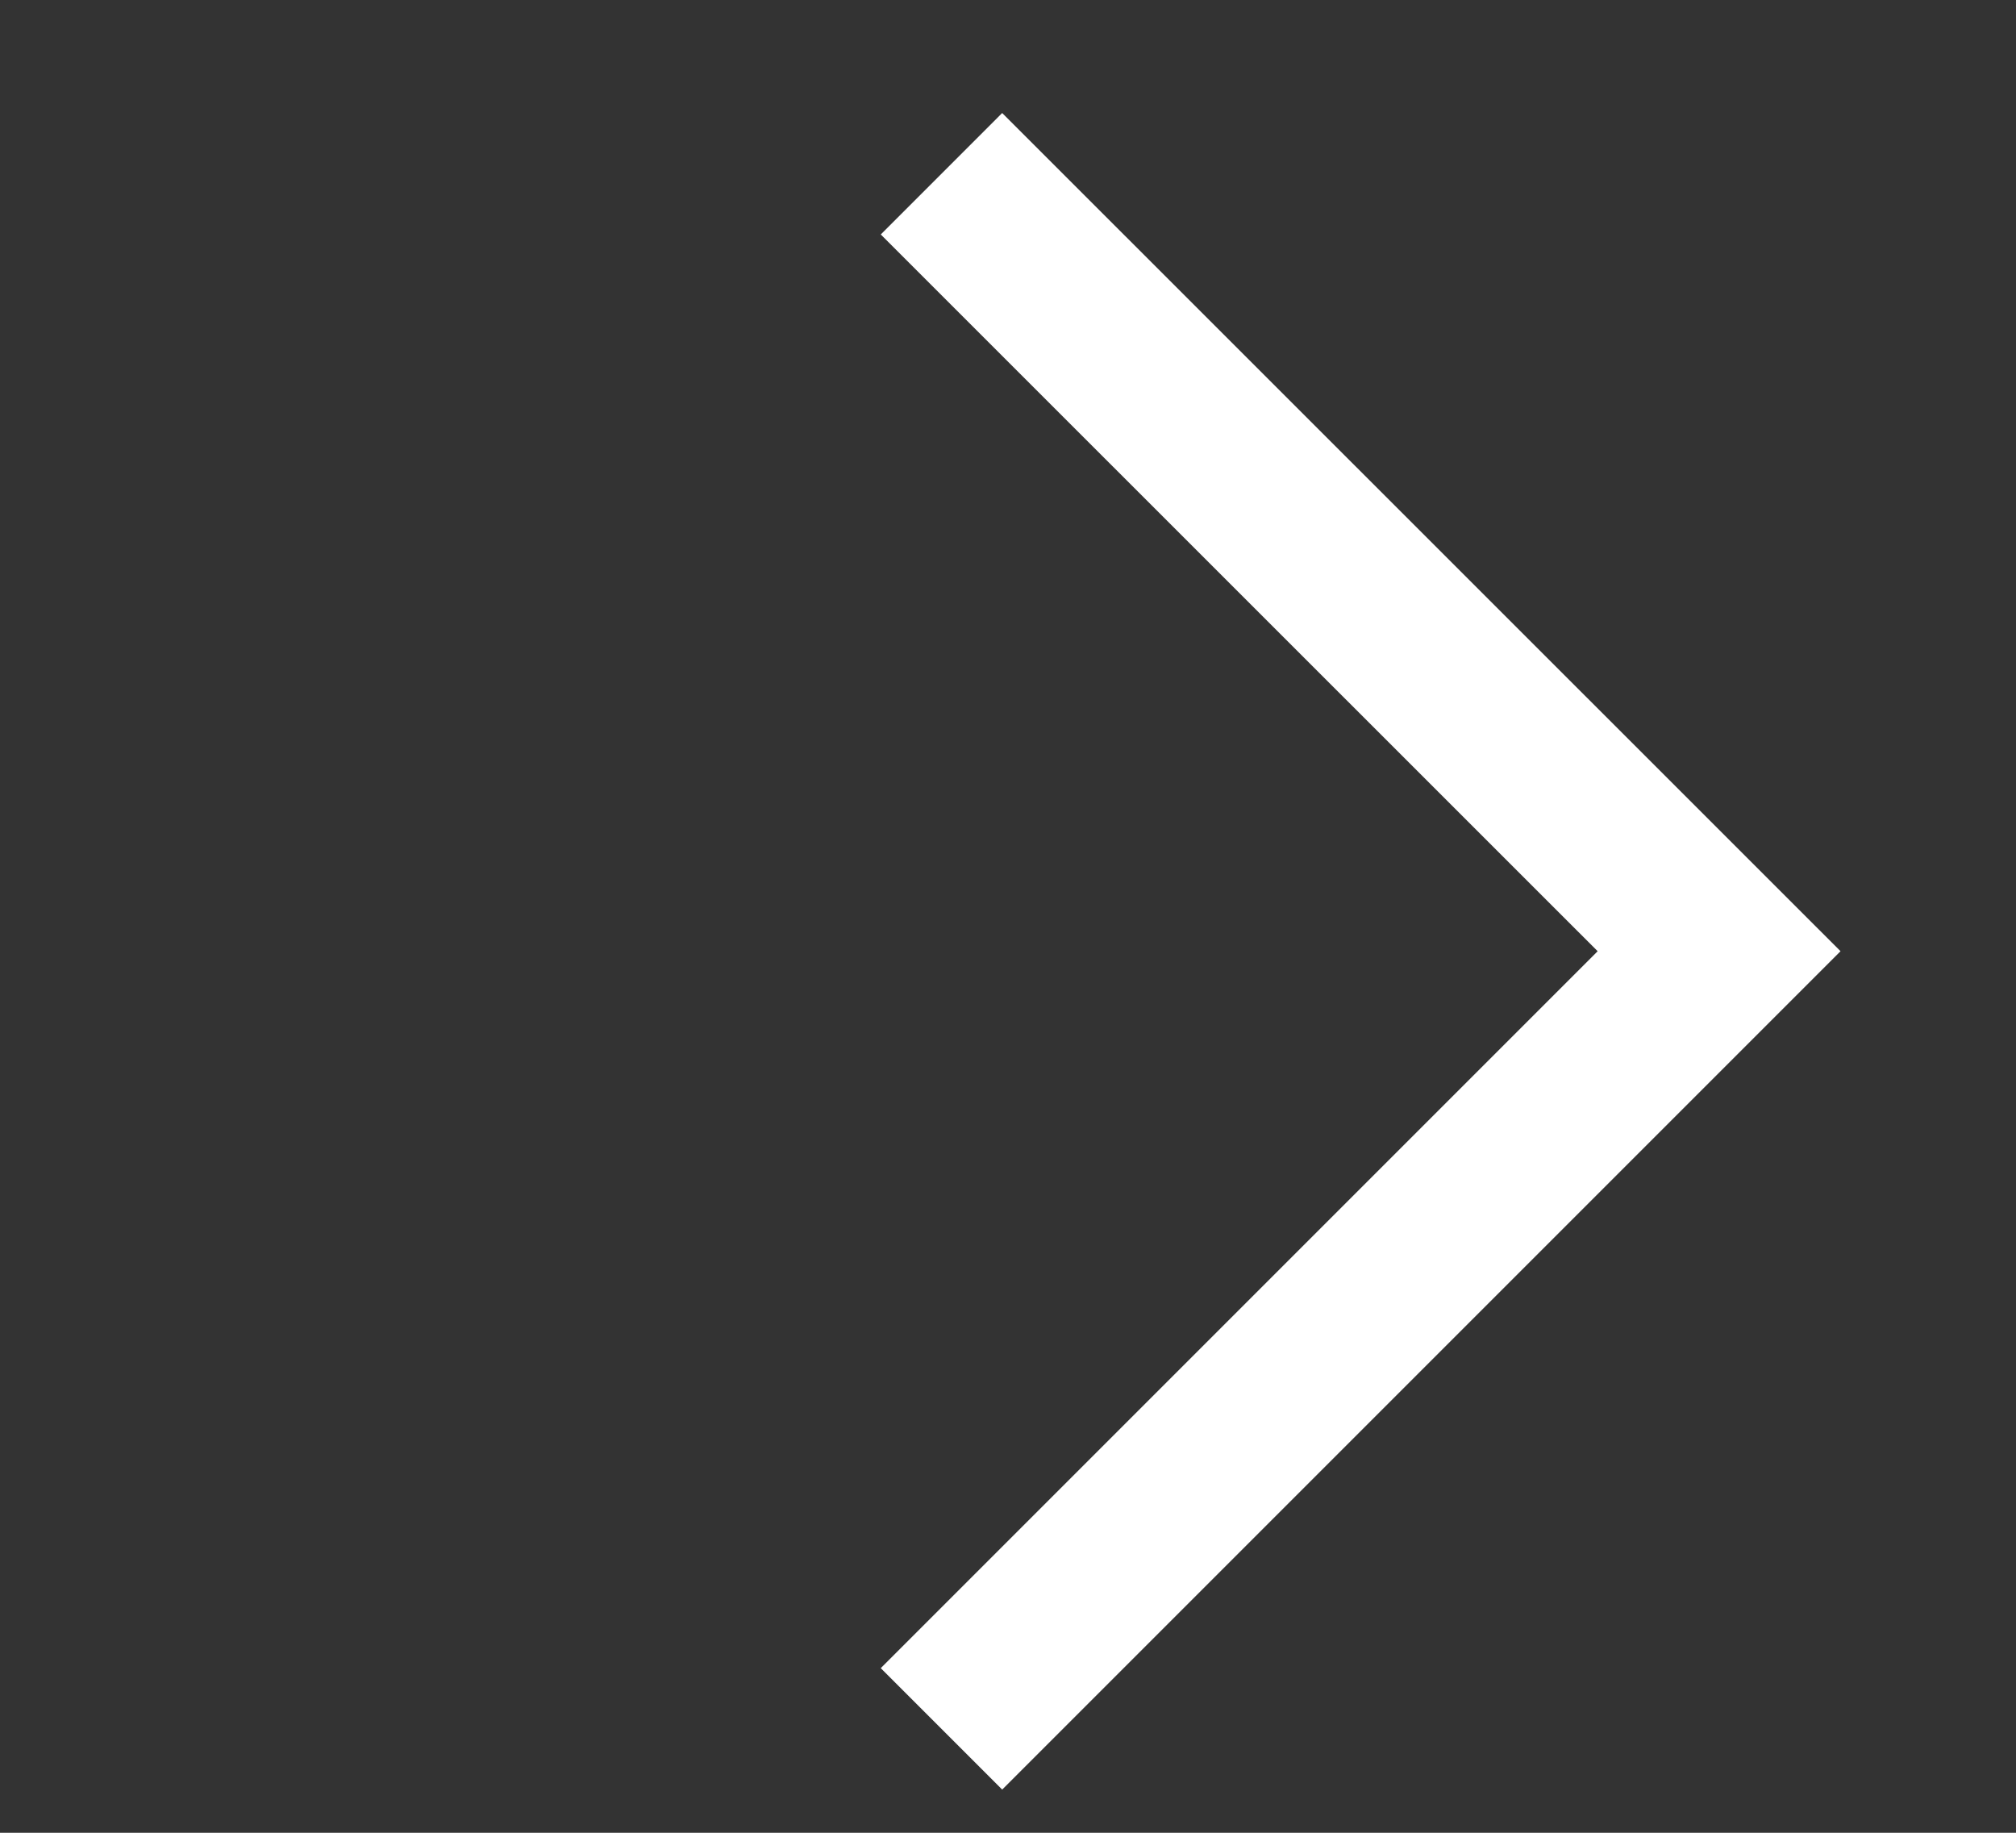 <?xml version="1.0" encoding="UTF-8"?> <svg xmlns="http://www.w3.org/2000/svg" width="11" height="10" viewBox="0 0 11 10" fill="none"><rect x="0" y="0" width="11" height="10" fill="#333333" stroke="none"/> <path d="M5.137 0.948L9.38 5.19L5.137 9.433" stroke="white" stroke-width="0.937"></path> </svg> 